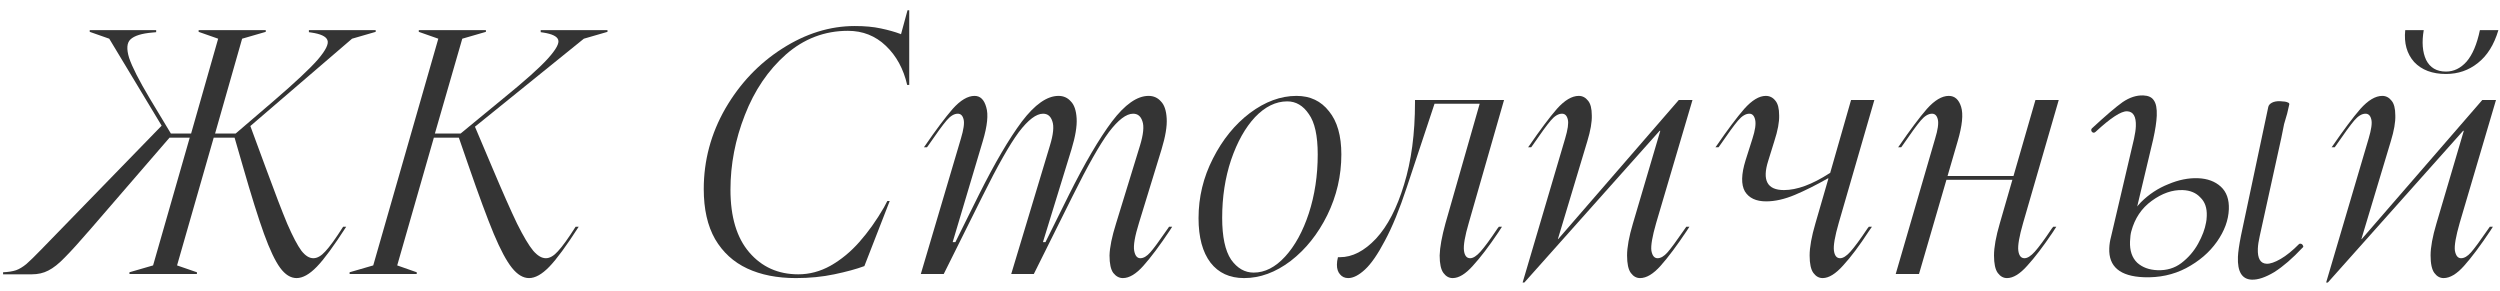 <?xml version="1.0" encoding="UTF-8"?> <svg xmlns="http://www.w3.org/2000/svg" width="146" height="17" viewBox="0 0 146 17" fill="none"><path d="M131.502 16.332C130.93 16.31 130.661 15.866 130.695 14.999C130.706 14.722 130.765 14.308 130.874 13.758L132.467 6.248C132.489 6.145 132.561 6.061 132.685 5.996C132.809 5.932 132.966 5.903 133.157 5.91C133.382 5.919 133.529 5.942 133.597 5.98C133.665 6 133.698 6.036 133.696 6.088L133.571 6.629C133.532 6.749 133.472 6.955 133.391 7.247C133.328 7.539 133.274 7.806 133.23 8.047L131.965 13.8C131.902 14.075 131.866 14.317 131.858 14.524C131.836 15.096 132.007 15.389 132.371 15.403C132.578 15.411 132.851 15.318 133.188 15.123C133.525 14.928 133.884 14.638 134.263 14.254C134.281 14.237 134.307 14.23 134.342 14.231C134.411 14.234 134.462 14.27 134.494 14.341C134.526 14.394 134.516 14.437 134.462 14.47C133.883 15.089 133.336 15.562 132.82 15.889C132.305 16.198 131.865 16.346 131.502 16.332ZM125.196 16.19C123.811 16.136 123.139 15.572 123.181 14.498C123.19 14.273 123.224 14.049 123.285 13.826L124.627 8.102C124.691 7.809 124.726 7.568 124.733 7.377C124.756 6.806 124.585 6.513 124.221 6.499C123.875 6.485 123.261 6.886 122.379 7.702C122.343 7.735 122.308 7.751 122.273 7.75C122.221 7.748 122.179 7.72 122.146 7.667C122.114 7.596 122.125 7.536 122.179 7.486C122.971 6.754 123.563 6.248 123.956 5.968C124.366 5.689 124.77 5.557 125.168 5.573C125.462 5.584 125.667 5.679 125.781 5.857C125.913 6.036 125.971 6.333 125.955 6.749C125.941 7.112 125.87 7.578 125.744 8.145L124.468 13.508C124.428 13.645 124.403 13.844 124.393 14.103C124.372 14.64 124.512 15.053 124.813 15.343C125.115 15.615 125.508 15.76 125.993 15.779C126.53 15.8 126.995 15.662 127.388 15.365C127.799 15.051 128.126 14.674 128.369 14.232C128.612 13.791 128.767 13.38 128.833 13.001C128.854 12.915 128.868 12.786 128.875 12.613C128.893 12.145 128.768 11.785 128.5 11.531C128.251 11.261 127.909 11.118 127.476 11.101C126.87 11.078 126.264 11.288 125.656 11.733C125.067 12.161 124.671 12.752 124.468 13.508L124.132 13.469C124.278 12.832 124.577 12.28 125.029 11.812C125.498 11.345 126.032 10.993 126.631 10.756C127.231 10.502 127.808 10.386 128.362 10.407C128.916 10.429 129.361 10.594 129.696 10.901C130.031 11.209 130.187 11.649 130.165 12.221C130.14 12.861 129.907 13.494 129.466 14.119C129.026 14.744 128.425 15.258 127.663 15.662C126.919 16.049 126.097 16.225 125.196 16.19Z" fill="#343434"></path><path d="M0.18 15.9C0.487 15.887 0.74 15.847 0.94 15.78C1.127 15.713 1.327 15.593 1.54 15.42C1.74 15.247 2.04 14.953 2.44 14.54L9.44 7.34L6.38 2.26L5.24 1.86V1.76H9.12V1.88L8.9 1.9C8.274 1.953 7.847 2.087 7.62 2.3C7.407 2.5 7.38 2.86 7.54 3.38C7.714 3.9 8.114 4.687 8.74 5.74L9.98 7.8H11.16L12.74 2.26L11.6 1.86V1.76H15.52V1.86L14.14 2.26L12.56 7.8H13.76L16 5.88C17.24 4.813 18.093 4.013 18.56 3.48C19.027 2.933 19.213 2.553 19.12 2.34C19.04 2.127 18.727 1.98 18.18 1.9L18.04 1.88V1.76H21.94V1.86L20.56 2.26L14.62 7.36L15.52 9.8C16.053 11.253 16.474 12.347 16.78 13.08C17.1 13.813 17.373 14.333 17.6 14.64C17.827 14.933 18.06 15.08 18.3 15.08C18.527 15.08 18.76 14.947 19 14.68C19.253 14.413 19.6 13.933 20.04 13.24H20.22C19.5 14.36 18.927 15.14 18.5 15.58C18.073 16.02 17.68 16.24 17.32 16.24C16.974 16.24 16.654 16.04 16.36 15.64C16.067 15.24 15.754 14.58 15.42 13.66C15.087 12.74 14.674 11.42 14.18 9.7L13.7 8.04H12.48L10.34 15.5L11.5 15.9V16H7.56V15.9L8.94 15.5L11.08 8.04H9.9L5.32 13.34C4.654 14.113 4.14 14.68 3.78 15.04C3.434 15.4 3.114 15.653 2.82 15.8C2.54 15.947 2.22 16.02 1.86 16.02H0.18V15.9Z" fill="#343434"></path><path d="M20.417 15.9L21.797 15.5L25.597 2.26L24.457 1.86V1.76H28.377V1.86L26.997 2.26L25.397 7.8H26.897L29.377 5.76C30.643 4.733 31.517 3.953 31.997 3.42C32.477 2.887 32.677 2.52 32.597 2.32C32.53 2.12 32.237 1.98 31.717 1.9L31.577 1.88V1.76H35.477V1.86L34.097 2.26L27.737 7.4L28.737 9.76C29.35 11.213 29.837 12.313 30.197 13.06C30.57 13.807 30.883 14.333 31.137 14.64C31.39 14.933 31.637 15.08 31.877 15.08C32.103 15.08 32.337 14.947 32.577 14.68C32.83 14.413 33.177 13.933 33.617 13.24H33.797C33.077 14.36 32.503 15.14 32.077 15.58C31.65 16.02 31.257 16.24 30.897 16.24C30.55 16.24 30.217 16.04 29.897 15.64C29.577 15.24 29.223 14.58 28.837 13.66C28.45 12.727 27.957 11.393 27.357 9.66L26.797 8.04H25.337L23.197 15.5L24.337 15.9V16H20.417V15.9Z" fill="#343434"></path><path d="M41.099 11.04C41.099 9.373 41.519 7.807 42.359 6.34C43.212 4.873 44.319 3.707 45.679 2.84C47.052 1.96 48.465 1.52 49.919 1.52C50.505 1.52 51.012 1.567 51.439 1.66C51.879 1.753 52.259 1.86 52.579 1.98C52.592 1.98 52.605 1.987 52.619 2L52.999 0.6H53.099V4.96H52.979C52.765 4.027 52.352 3.267 51.739 2.68C51.125 2.093 50.385 1.8 49.519 1.8C48.159 1.8 46.952 2.26 45.899 3.18C44.859 4.1 44.059 5.28 43.499 6.72C42.939 8.147 42.659 9.6 42.659 11.08C42.659 12.667 43.025 13.887 43.759 14.74C44.492 15.593 45.445 16.02 46.619 16.02C47.272 16.02 47.899 15.853 48.499 15.52C49.112 15.173 49.672 14.713 50.179 14.14C50.699 13.553 51.179 12.88 51.619 12.12L51.819 11.74H51.959L50.479 15.54C50.012 15.713 49.425 15.873 48.719 16.02C48.025 16.167 47.279 16.24 46.479 16.24C45.385 16.24 44.439 16.053 43.639 15.68C42.839 15.307 42.212 14.733 41.759 13.96C41.319 13.187 41.099 12.213 41.099 11.04Z" fill="#343434"></path><path d="M56.115 8.1C56.276 7.567 56.329 7.193 56.276 6.98C56.222 6.753 56.109 6.64 55.935 6.64C55.722 6.64 55.502 6.773 55.276 7.04C55.049 7.307 54.689 7.8 54.196 8.52L54.136 8.6H53.956L54.016 8.52C54.656 7.587 55.196 6.867 55.636 6.36C56.089 5.853 56.516 5.6 56.916 5.6C57.249 5.6 57.475 5.82 57.596 6.26C57.729 6.687 57.662 7.347 57.395 8.24L55.636 14.14H55.795L57.175 11.36C58.096 9.52 58.929 8.1 59.675 7.1C60.435 6.1 61.149 5.6 61.816 5.6C62.109 5.6 62.349 5.707 62.535 5.92C62.736 6.12 62.849 6.453 62.876 6.92C62.902 7.373 62.802 7.973 62.575 8.72L60.336 16H59.056L61.316 8.5C61.516 7.847 61.562 7.373 61.456 7.08C61.362 6.787 61.182 6.64 60.916 6.64C60.516 6.64 60.042 7 59.495 7.72C58.962 8.44 58.255 9.687 57.376 11.46L55.115 16H53.776L56.115 8.1ZM60.895 14.14H61.056L62.435 11.36C63.355 9.52 64.189 8.1 64.936 7.1C65.695 6.1 66.409 5.6 67.076 5.6C67.369 5.6 67.609 5.707 67.796 5.92C67.996 6.12 68.109 6.453 68.135 6.92C68.162 7.373 68.062 7.973 67.835 8.72L66.516 13.02C66.275 13.793 66.182 14.333 66.236 14.64C66.289 14.933 66.409 15.08 66.596 15.08C66.782 15.08 66.975 14.967 67.175 14.74C67.376 14.513 67.695 14.08 68.135 13.44L68.275 13.24H68.456L68.316 13.46C67.729 14.34 67.216 15.027 66.775 15.52C66.349 16 65.949 16.24 65.576 16.24C65.362 16.24 65.175 16.14 65.016 15.94C64.869 15.74 64.796 15.4 64.796 14.92C64.809 14.44 64.936 13.82 65.175 13.06L66.576 8.5C66.775 7.847 66.822 7.373 66.716 7.08C66.622 6.787 66.442 6.64 66.175 6.64C65.775 6.64 65.302 7 64.755 7.72C64.222 8.44 63.516 9.687 62.636 11.46L60.376 16H59.236L60.895 14.14Z" fill="#343434"></path><path d="M78.335 9.02C78.335 10.26 78.062 11.44 77.515 12.56C76.968 13.667 76.255 14.56 75.375 15.24C74.495 15.907 73.588 16.24 72.655 16.24C71.815 16.24 71.162 15.94 70.695 15.34C70.228 14.727 69.995 13.86 69.995 12.74C69.995 11.513 70.275 10.353 70.835 9.26C71.395 8.153 72.115 7.267 72.995 6.6C73.888 5.933 74.795 5.6 75.715 5.6C76.515 5.6 77.148 5.9 77.615 6.5C78.095 7.087 78.335 7.927 78.335 9.02ZM76.955 9.02C76.955 7.927 76.782 7.14 76.435 6.66C76.102 6.167 75.682 5.92 75.175 5.92C74.508 5.92 73.882 6.227 73.295 6.84C72.722 7.453 72.255 8.287 71.895 9.34C71.548 10.38 71.375 11.507 71.375 12.72C71.375 13.827 71.548 14.64 71.895 15.16C72.255 15.667 72.695 15.92 73.215 15.92C73.868 15.92 74.482 15.607 75.055 14.98C75.628 14.353 76.088 13.513 76.435 12.46C76.782 11.393 76.955 10.247 76.955 9.02Z" fill="#343434"></path><path d="M78.076 15.46C78.076 15.327 78.096 15.18 78.136 15.02H78.256C78.976 15.02 79.676 14.66 80.356 13.94C81.036 13.207 81.582 12.153 81.996 10.78C82.422 9.407 82.636 7.807 82.636 5.98V5.84H86.816V6.06H83.776L82.156 10.94C81.729 12.233 81.302 13.273 80.876 14.06C80.463 14.847 80.076 15.407 79.716 15.74C79.356 16.073 79.029 16.24 78.736 16.24C78.536 16.24 78.376 16.167 78.256 16.02C78.136 15.887 78.076 15.7 78.076 15.46ZM86.476 5.84H87.836L85.776 13.02C85.549 13.793 85.456 14.333 85.496 14.64C85.536 14.933 85.656 15.08 85.856 15.08C86.029 15.08 86.229 14.953 86.456 14.7C86.696 14.433 87.029 13.98 87.456 13.34L87.536 13.24H87.716L87.496 13.58C86.949 14.393 86.456 15.04 86.016 15.52C85.589 16 85.196 16.24 84.836 16.24C84.623 16.24 84.442 16.14 84.296 15.94C84.149 15.74 84.076 15.4 84.076 14.92C84.089 14.44 84.203 13.813 84.416 13.04L86.476 5.84Z" fill="#343434"></path><path d="M89.301 8.52C89.941 7.587 90.481 6.867 90.921 6.36C91.374 5.853 91.801 5.6 92.201 5.6C92.414 5.6 92.594 5.693 92.741 5.88C92.887 6.053 92.961 6.34 92.961 6.74C92.974 7.127 92.887 7.627 92.701 8.24L90.981 13.96H91.001L98.041 5.84H98.841L96.721 13.02C96.494 13.807 96.401 14.347 96.441 14.64C96.494 14.933 96.614 15.08 96.801 15.08C96.987 15.08 97.181 14.967 97.381 14.74C97.581 14.513 97.901 14.08 98.341 13.44L98.481 13.24H98.661L98.521 13.46C97.934 14.34 97.421 15.027 96.981 15.52C96.554 16 96.154 16.24 95.781 16.24C95.567 16.24 95.387 16.14 95.241 15.94C95.094 15.74 95.021 15.4 95.021 14.92C95.021 14.44 95.134 13.82 95.361 13.06L96.961 7.64H96.921L89.021 16.5H88.921L91.401 8.1C91.561 7.567 91.614 7.193 91.561 6.98C91.507 6.753 91.394 6.64 91.221 6.64C91.007 6.64 90.787 6.773 90.561 7.04C90.334 7.307 89.974 7.8 89.481 8.52L89.421 8.6H89.241L89.301 8.52Z" fill="#343434"></path><path d="M100.242 8.52C100.882 7.587 101.422 6.867 101.862 6.36C102.315 5.853 102.735 5.6 103.122 5.6C103.349 5.6 103.535 5.693 103.682 5.88C103.829 6.053 103.902 6.34 103.902 6.74C103.915 7.127 103.822 7.627 103.622 8.24L103.262 9.4C102.902 10.533 103.209 11.1 104.182 11.1C104.942 11.1 105.829 10.773 106.842 10.12L106.882 10.1L108.102 5.84H109.462L107.382 13.02C107.155 13.807 107.062 14.347 107.102 14.64C107.142 14.933 107.262 15.08 107.462 15.08C107.635 15.08 107.835 14.953 108.062 14.7C108.302 14.433 108.635 13.98 109.062 13.34L109.142 13.24H109.322L109.142 13.5C108.595 14.34 108.095 15.007 107.642 15.5C107.202 15.993 106.802 16.24 106.442 16.24C106.229 16.24 106.049 16.14 105.902 15.94C105.755 15.74 105.682 15.4 105.682 14.92C105.682 14.44 105.795 13.813 106.022 13.04L106.782 10.42H106.742C106.062 10.807 105.422 11.127 104.822 11.38C104.222 11.633 103.662 11.76 103.142 11.76C102.555 11.76 102.142 11.567 101.902 11.18C101.675 10.78 101.689 10.173 101.942 9.36L102.342 8.1C102.502 7.607 102.555 7.24 102.502 7C102.449 6.76 102.335 6.64 102.162 6.64C101.949 6.64 101.729 6.773 101.502 7.04C101.275 7.307 100.915 7.8 100.422 8.52L100.362 8.6H100.182L100.242 8.52Z" fill="#343434"></path><path d="M117.99 10.28V10.5H113.15V10.28H117.99ZM113.01 8.1C113.17 7.58 113.223 7.207 113.17 6.98C113.117 6.753 113.003 6.64 112.83 6.64C112.617 6.64 112.397 6.773 112.17 7.04C111.943 7.307 111.583 7.8 111.09 8.52L111.03 8.6H110.85L110.91 8.52C111.55 7.587 112.09 6.867 112.53 6.36C112.983 5.853 113.41 5.6 113.81 5.6C114.157 5.6 114.397 5.813 114.53 6.24C114.663 6.667 114.597 7.333 114.33 8.24L112.07 16H110.71L113.01 8.1ZM118.87 5.84H120.23L118.15 13.02C117.923 13.807 117.83 14.347 117.87 14.64C117.91 14.933 118.03 15.08 118.23 15.08C118.403 15.08 118.603 14.953 118.83 14.7C119.07 14.433 119.403 13.98 119.83 13.34L119.91 13.24H120.09L119.87 13.58C119.323 14.393 118.83 15.04 118.39 15.52C117.963 16 117.57 16.24 117.21 16.24C116.997 16.24 116.817 16.14 116.67 15.94C116.523 15.74 116.45 15.4 116.45 14.92C116.45 14.44 116.563 13.813 116.79 13.04L118.87 5.84Z" fill="#343434"></path><path d="M136.226 8.52C136.866 7.587 137.406 6.867 137.846 6.36C138.3 5.853 138.726 5.6 139.126 5.6C139.34 5.6 139.52 5.693 139.666 5.88C139.813 6.053 139.886 6.34 139.886 6.74C139.9 7.127 139.813 7.627 139.626 8.24L137.906 13.96H137.926L144.966 5.84H145.766L143.646 13.02C143.42 13.807 143.326 14.347 143.366 14.64C143.42 14.933 143.54 15.08 143.726 15.08C143.913 15.08 144.106 14.967 144.306 14.74C144.506 14.513 144.826 14.08 145.266 13.44L145.406 13.24H145.586L145.446 13.46C144.86 14.34 144.346 15.027 143.906 15.52C143.48 16 143.08 16.24 142.706 16.24C142.493 16.24 142.313 16.14 142.166 15.94C142.02 15.74 141.946 15.4 141.946 14.92C141.946 14.44 142.06 13.82 142.286 13.06L143.886 7.64H143.846L135.946 16.5H135.846L138.326 8.1C138.486 7.567 138.54 7.193 138.486 6.98C138.433 6.753 138.32 6.64 138.146 6.64C137.933 6.64 137.713 6.773 137.486 7.04C137.26 7.307 136.9 7.8 136.406 8.52L136.346 8.6H136.166L136.226 8.52ZM145.906 1.76C145.653 2.613 145.253 3.253 144.706 3.68C144.173 4.107 143.553 4.32 142.846 4.32C142.046 4.32 141.426 4.087 140.986 3.62C140.56 3.14 140.386 2.52 140.466 1.76H141.546C141.426 2.467 141.473 3.047 141.686 3.5C141.913 3.953 142.3 4.18 142.846 4.18C143.3 4.18 143.7 3.987 144.046 3.6C144.393 3.2 144.653 2.587 144.826 1.76H145.906Z" fill="#343434"></path></svg> 